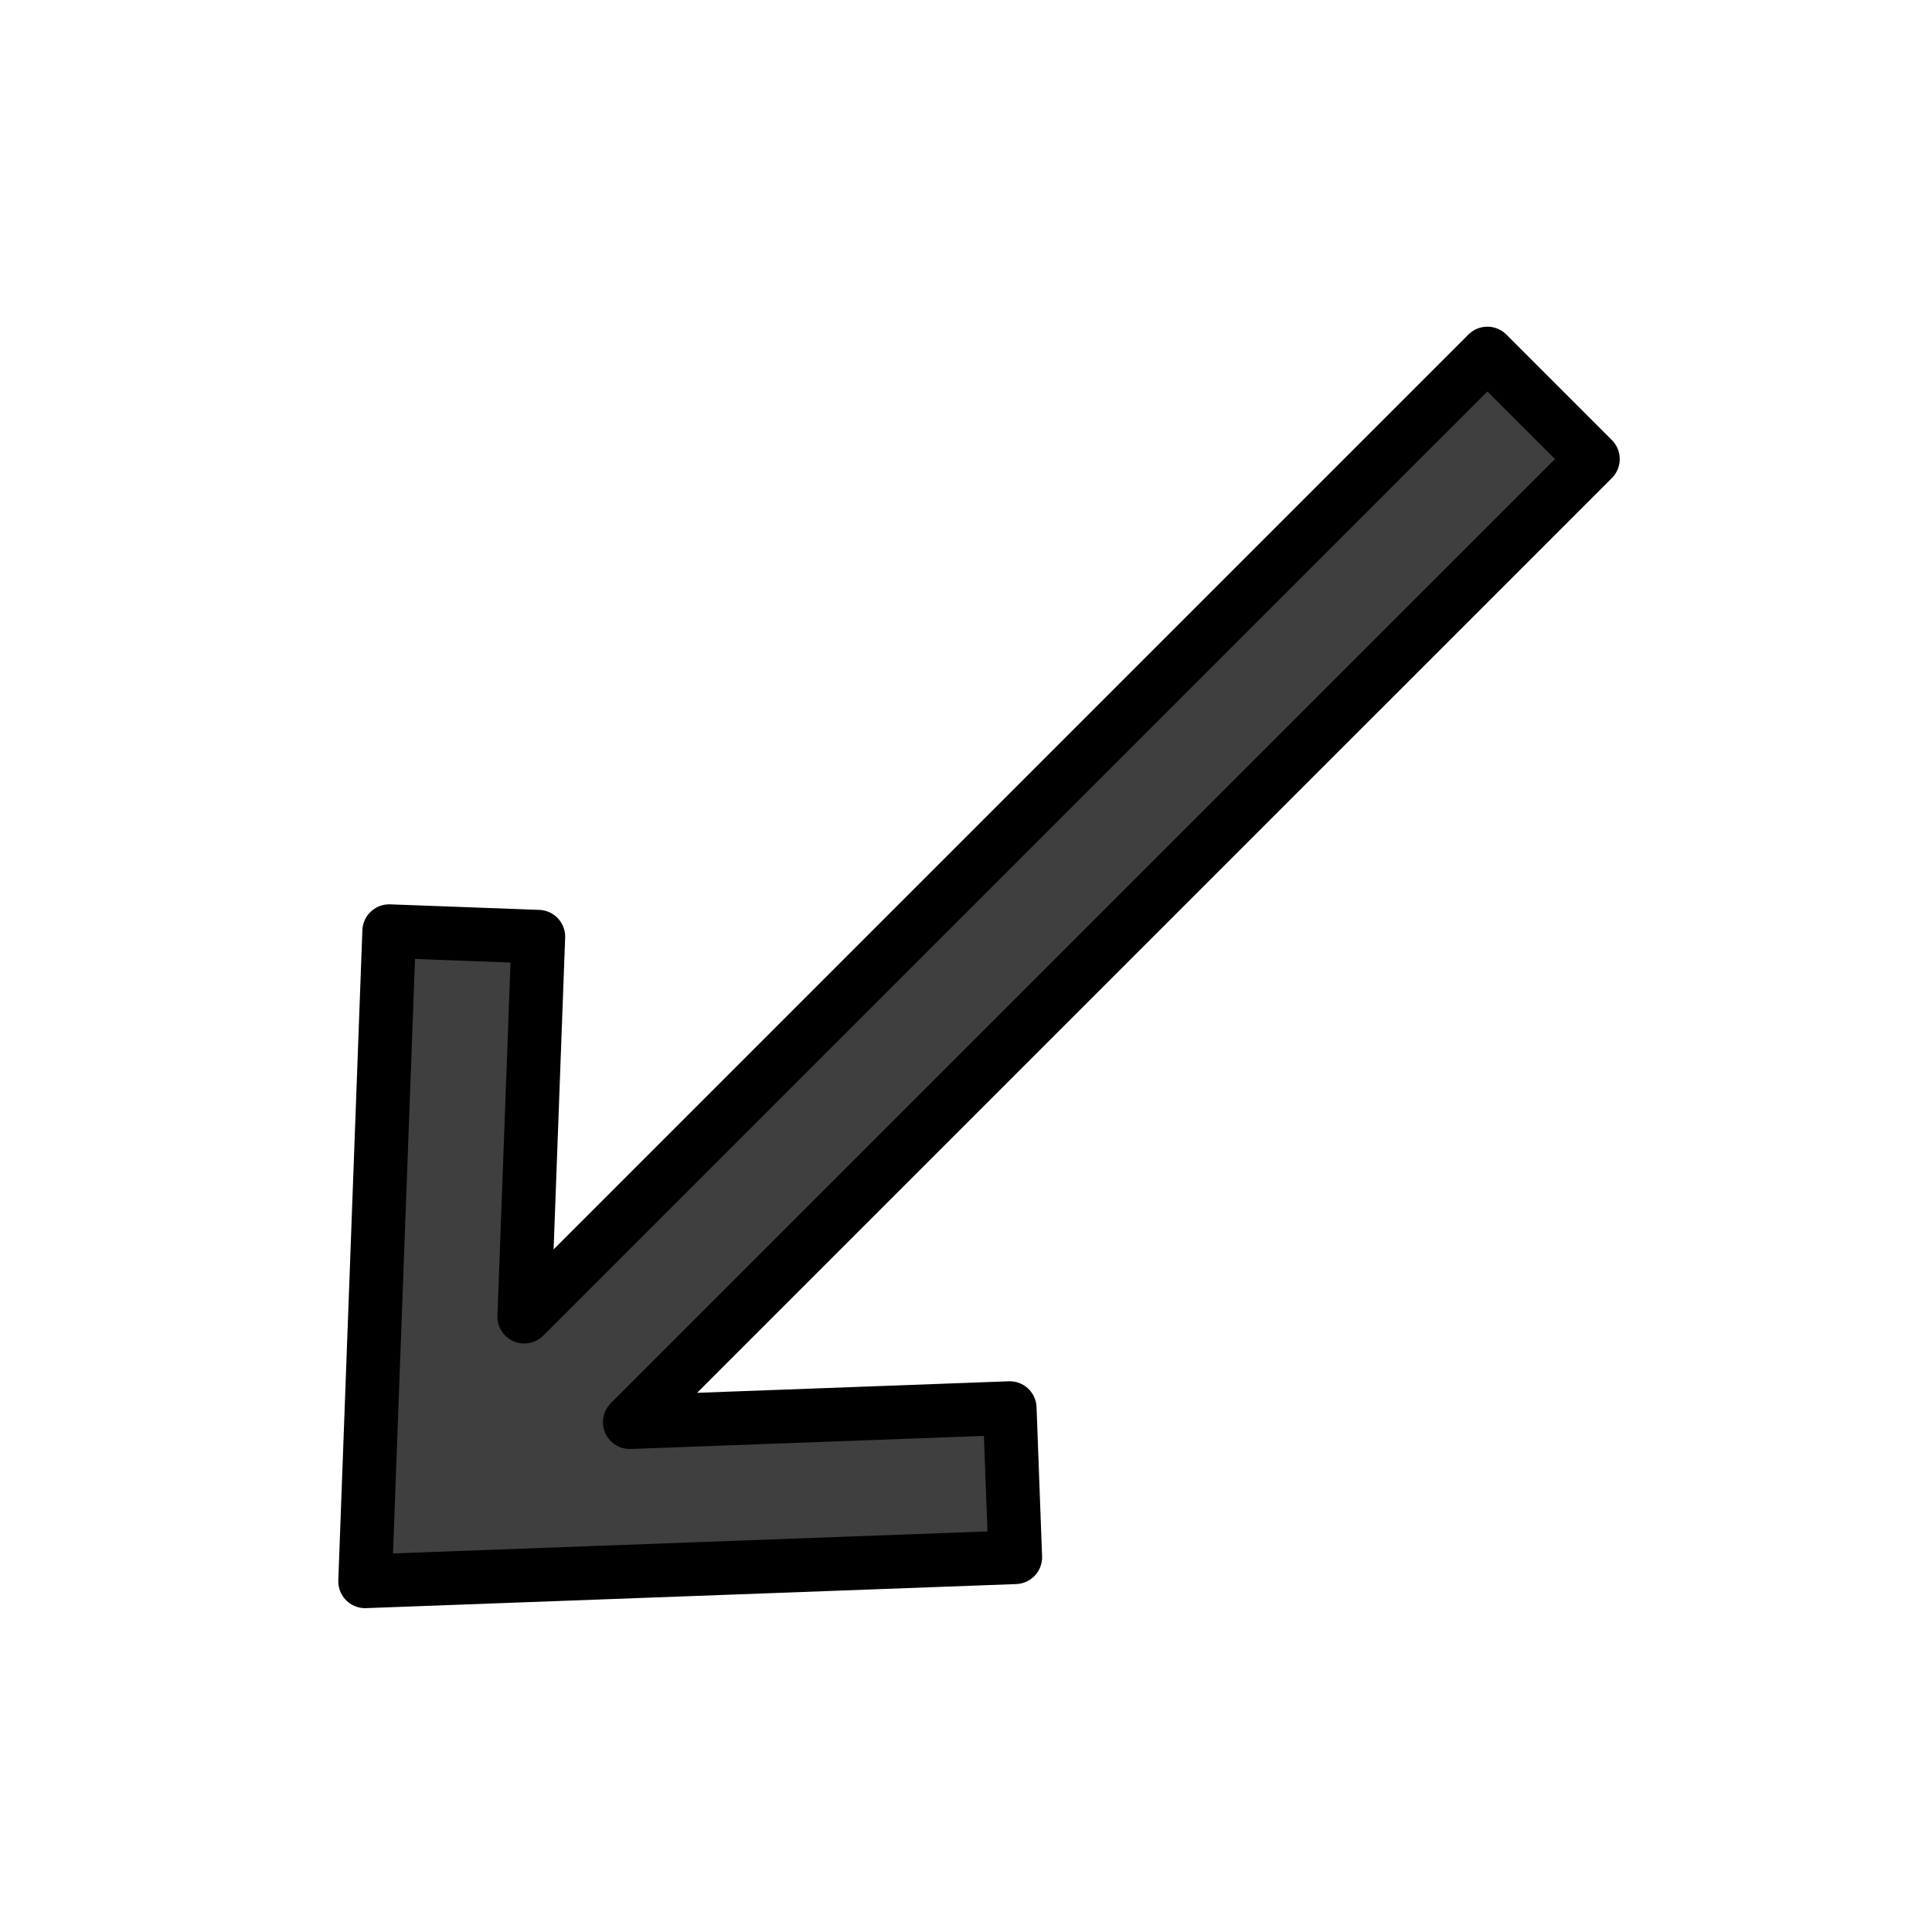 <?xml version="1.0" encoding="utf-8"?>
<!-- Uploaded to: SVG Repo, www.svgrepo.com, Generator: SVG Repo Mixer Tools -->
<svg width="800px" height="800px" viewBox="0 0 72 72" id="emoji" xmlns="http://www.w3.org/2000/svg">
  <g id="color">
    <polygon id="_x2199__xFE0F__1_" fill="#3F3F3F" stroke="none" stroke-linecap="round" stroke-linejoin="round" stroke-miterlimit="10" stroke-width="2" points="14.504,34.702 13.607,58.931 37.836,58.034 37.63,52.476 23.47,53 59.363,17.108 55.43,13.175 19.538,49.068 20.062,34.908"/>
  </g>
  <g id="hair"/>
  <g id="skin"/>
  <g id="skin-shadow"/>
  <g id="line">
    <polygon id="_x2199__xFE0F__1_" fill="none" stroke="#000000" stroke-linecap="round" stroke-linejoin="round" stroke-miterlimit="10" stroke-width="2" points="14.504,34.702 13.607,58.931 37.836,58.034 37.63,52.476 23.47,53 59.363,17.108 55.43,13.175 19.538,49.068 20.062,34.908"/>
  </g>
</svg>